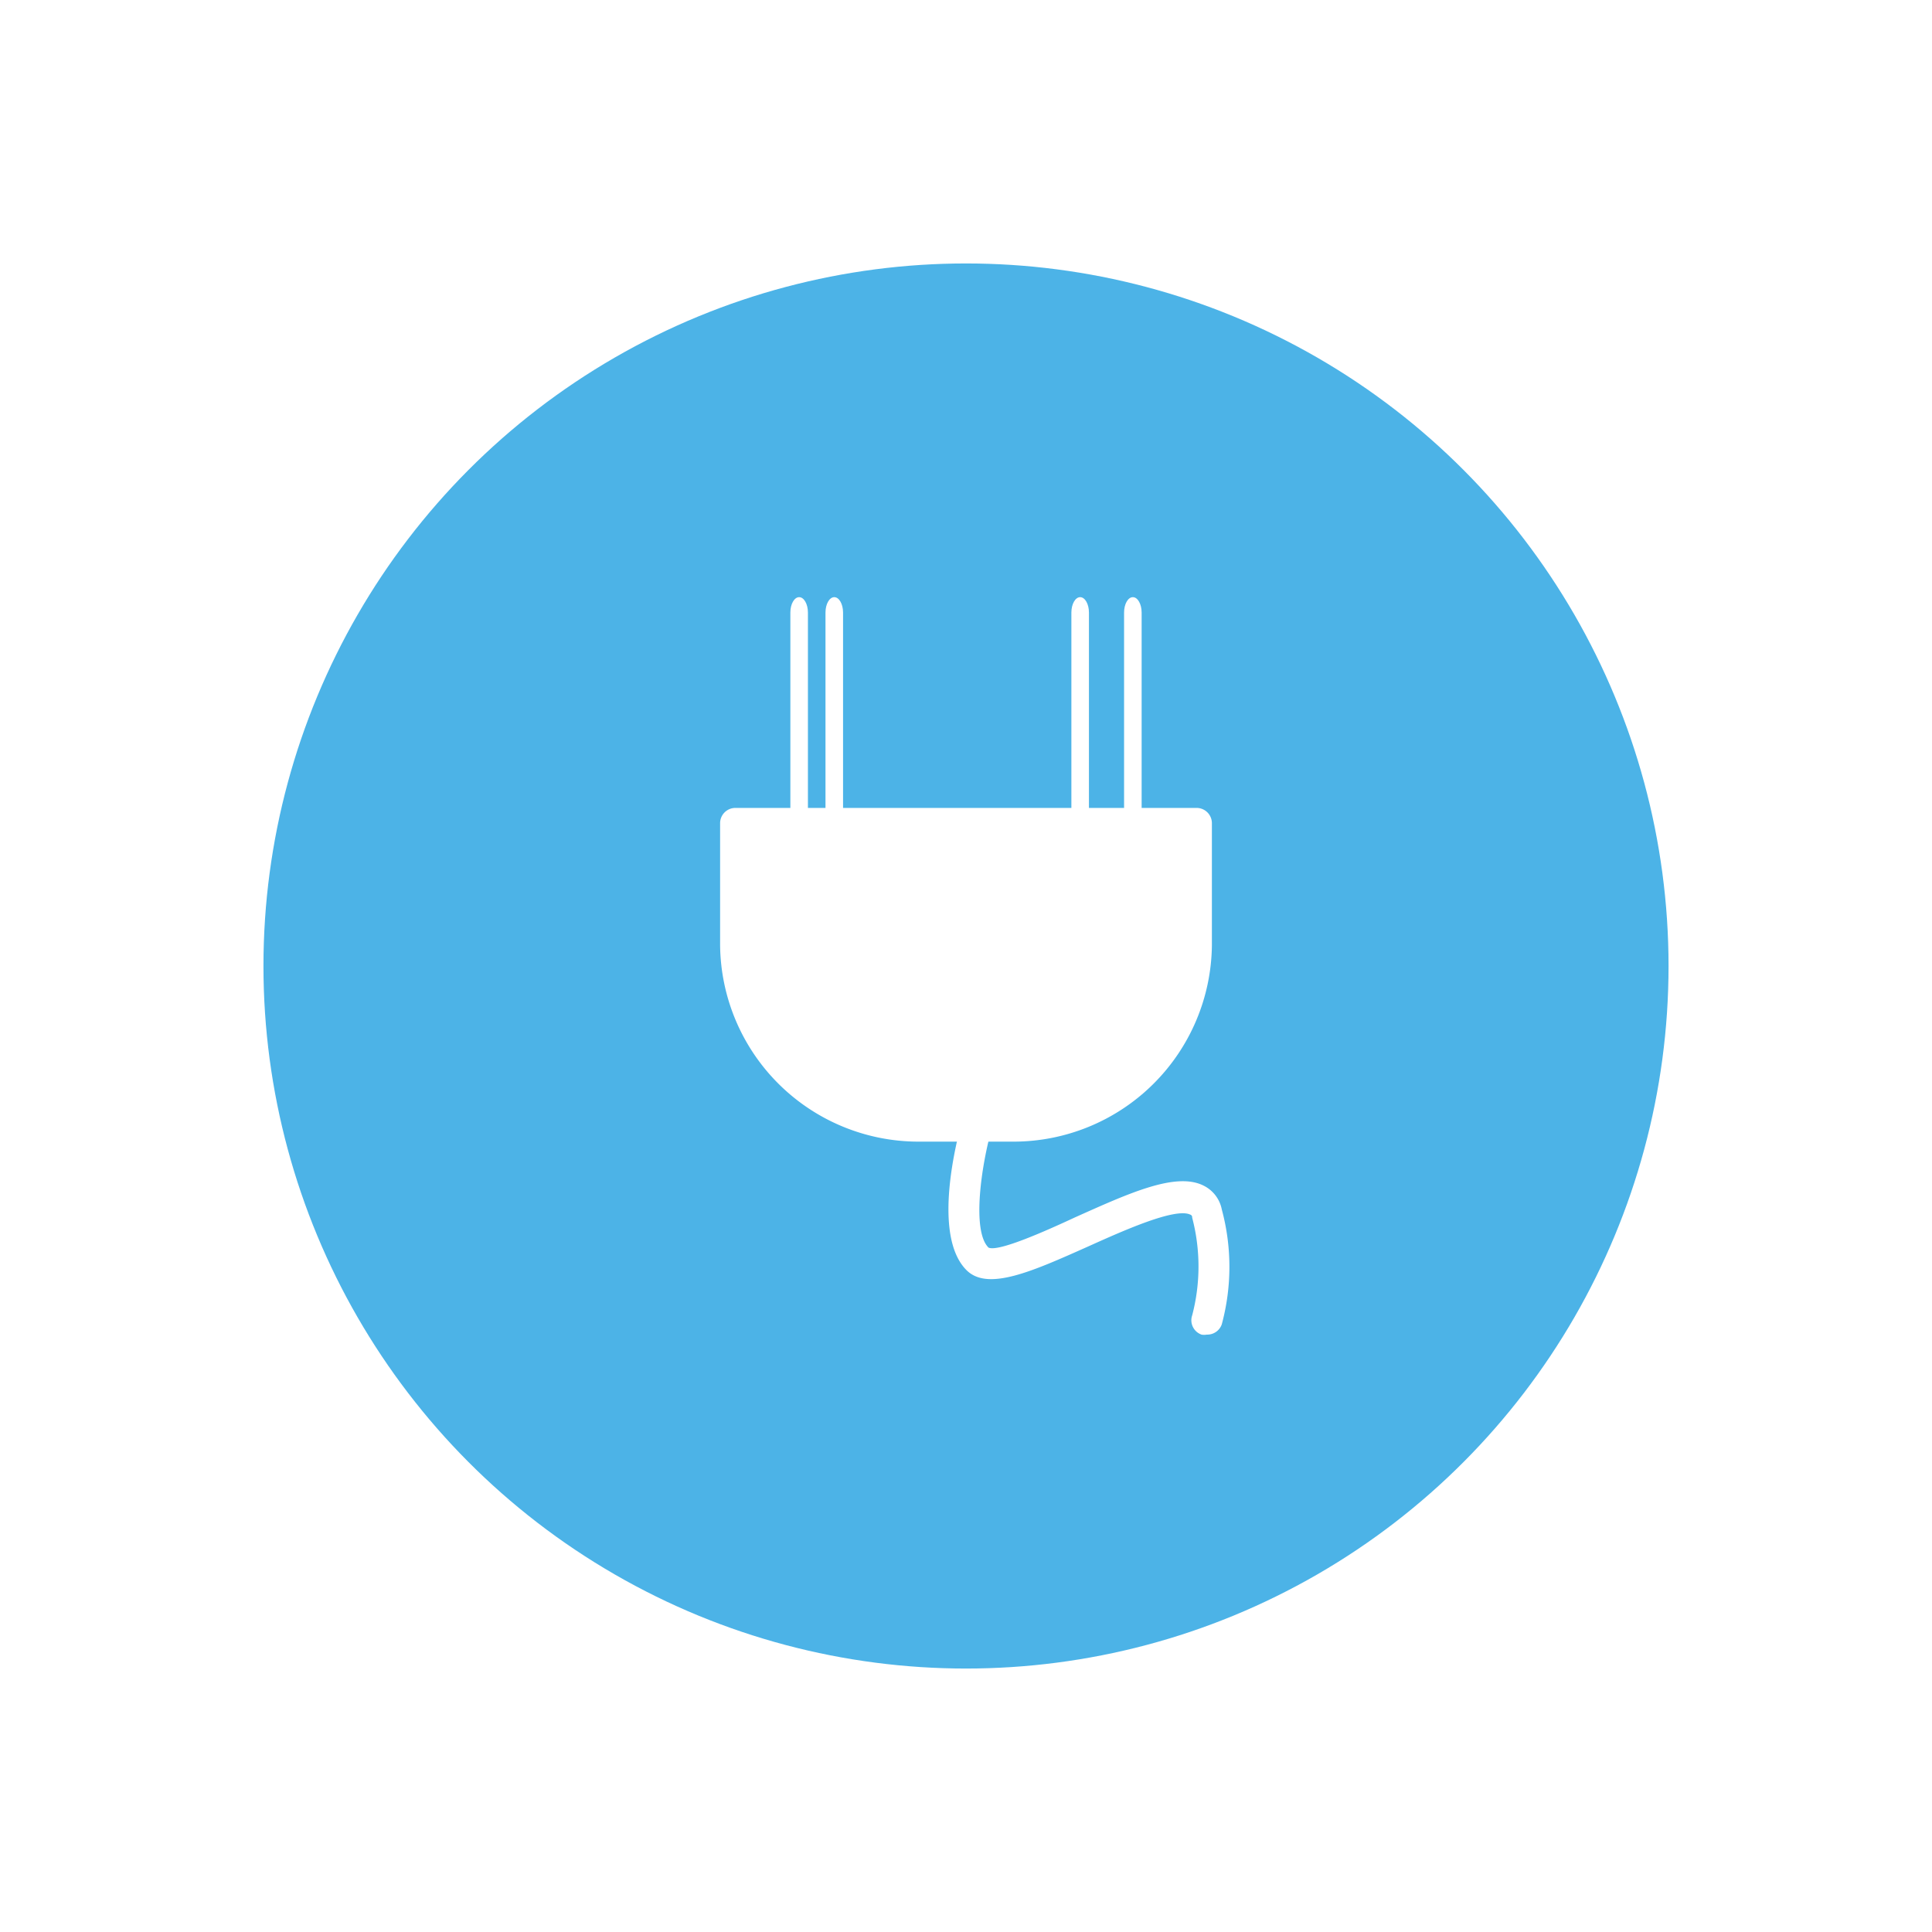 <svg xmlns="http://www.w3.org/2000/svg" xmlns:xlink="http://www.w3.org/1999/xlink" width="110" height="110" viewBox="0 0 110 110"><defs><filter id="a" x="0" y="0" width="110" height="110" filterUnits="userSpaceOnUse"><feOffset input="SourceAlpha"/><feGaussianBlur stdDeviation="5" result="b"/><feFlood flood-opacity="0.502"/><feComposite operator="in" in2="b"/><feComposite in="SourceGraphic"/></filter></defs><g transform="translate(-96 15)"><g transform="matrix(1, 0, 0, 1, 96, -15)" filter="url(#a)"><circle cx="40" cy="40" r="40" transform="translate(15 15)" fill="rgba(0,147,221,0.7)"/></g><g transform="translate(137 19)"><path d="M11.323,19A11.3,11.3,0,0,1,0,7.825V.864A.869.869,0,0,1,.875,0h26.25A.869.869,0,0,1,28,.864V7.825A11.3,11.3,0,0,1,16.678,19Z" transform="translate(0 12)" fill="#fff"/><path d="M14.7,12.991a1.1,1.1,0,0,1-.279,0,.869.869,0,0,1-.5-.436.859.859,0,0,1-.044-.662,10.944,10.944,0,0,0,0-5.567.157.157,0,0,0-.113-.173c-.871-.406-3.849.934-5.826,1.824-3.179,1.418-5.687,2.542-6.9,1.349C-.97,7.337.5,1.787.815.681A.865.865,0,0,1,1.2.132a.882.882,0,0,1,1.225.3.859.859,0,0,1,.077.686c-.662,2.317-1.167,5.991-.218,6.916.566.259,3.3-.968,4.938-1.729,3.074-1.375,5.73-2.593,7.306-1.8a1.921,1.921,0,0,1,1.036,1.357,12.55,12.55,0,0,1,0,6.536.871.871,0,0,1-.871.588Z" transform="translate(13 29)" fill="#fff"/><path d="M.5,14c-.276,0-.5-.392-.5-.875V.875C0,.392.224,0,.5,0s.5.392.5.875v12.25C1,13.608.776,14,.5,14Z" transform="translate(4)" fill="#fff"/><path d="M.5,14c-.276,0-.5-.392-.5-.875V.875C0,.392.224,0,.5,0s.5.392.5.875v12.25C1,13.608.776,14,.5,14Z" transform="translate(6)" fill="#fff"/><path d="M.5,14c-.276,0-.5-.392-.5-.875V.875C0,.392.224,0,.5,0s.5.392.5.875v12.25C1,13.608.776,14,.5,14Z" transform="translate(23)" fill="#fff"/><path d="M.5,14c-.276,0-.5-.392-.5-.875V.875C0,.392.224,0,.5,0s.5.392.5.875v12.25C1,13.608.776,14,.5,14Z" transform="translate(20)" fill="#fff"/><path d="M22.115,1H.885C.4,1,0,.776,0,.5S.4,0,.885,0H22.115C22.6,0,23,.224,23,.5S22.6,1,22.115,1Z" transform="translate(2 15)" fill="#fff"/><path d="M10.154,1H.846C.379,1,0,.776,0,.5S.379,0,.846,0h9.308c.467,0,.846.224.846.5S10.621,1,10.154,1Z" transform="translate(9 27)" fill="#fff"/></g></g></svg>